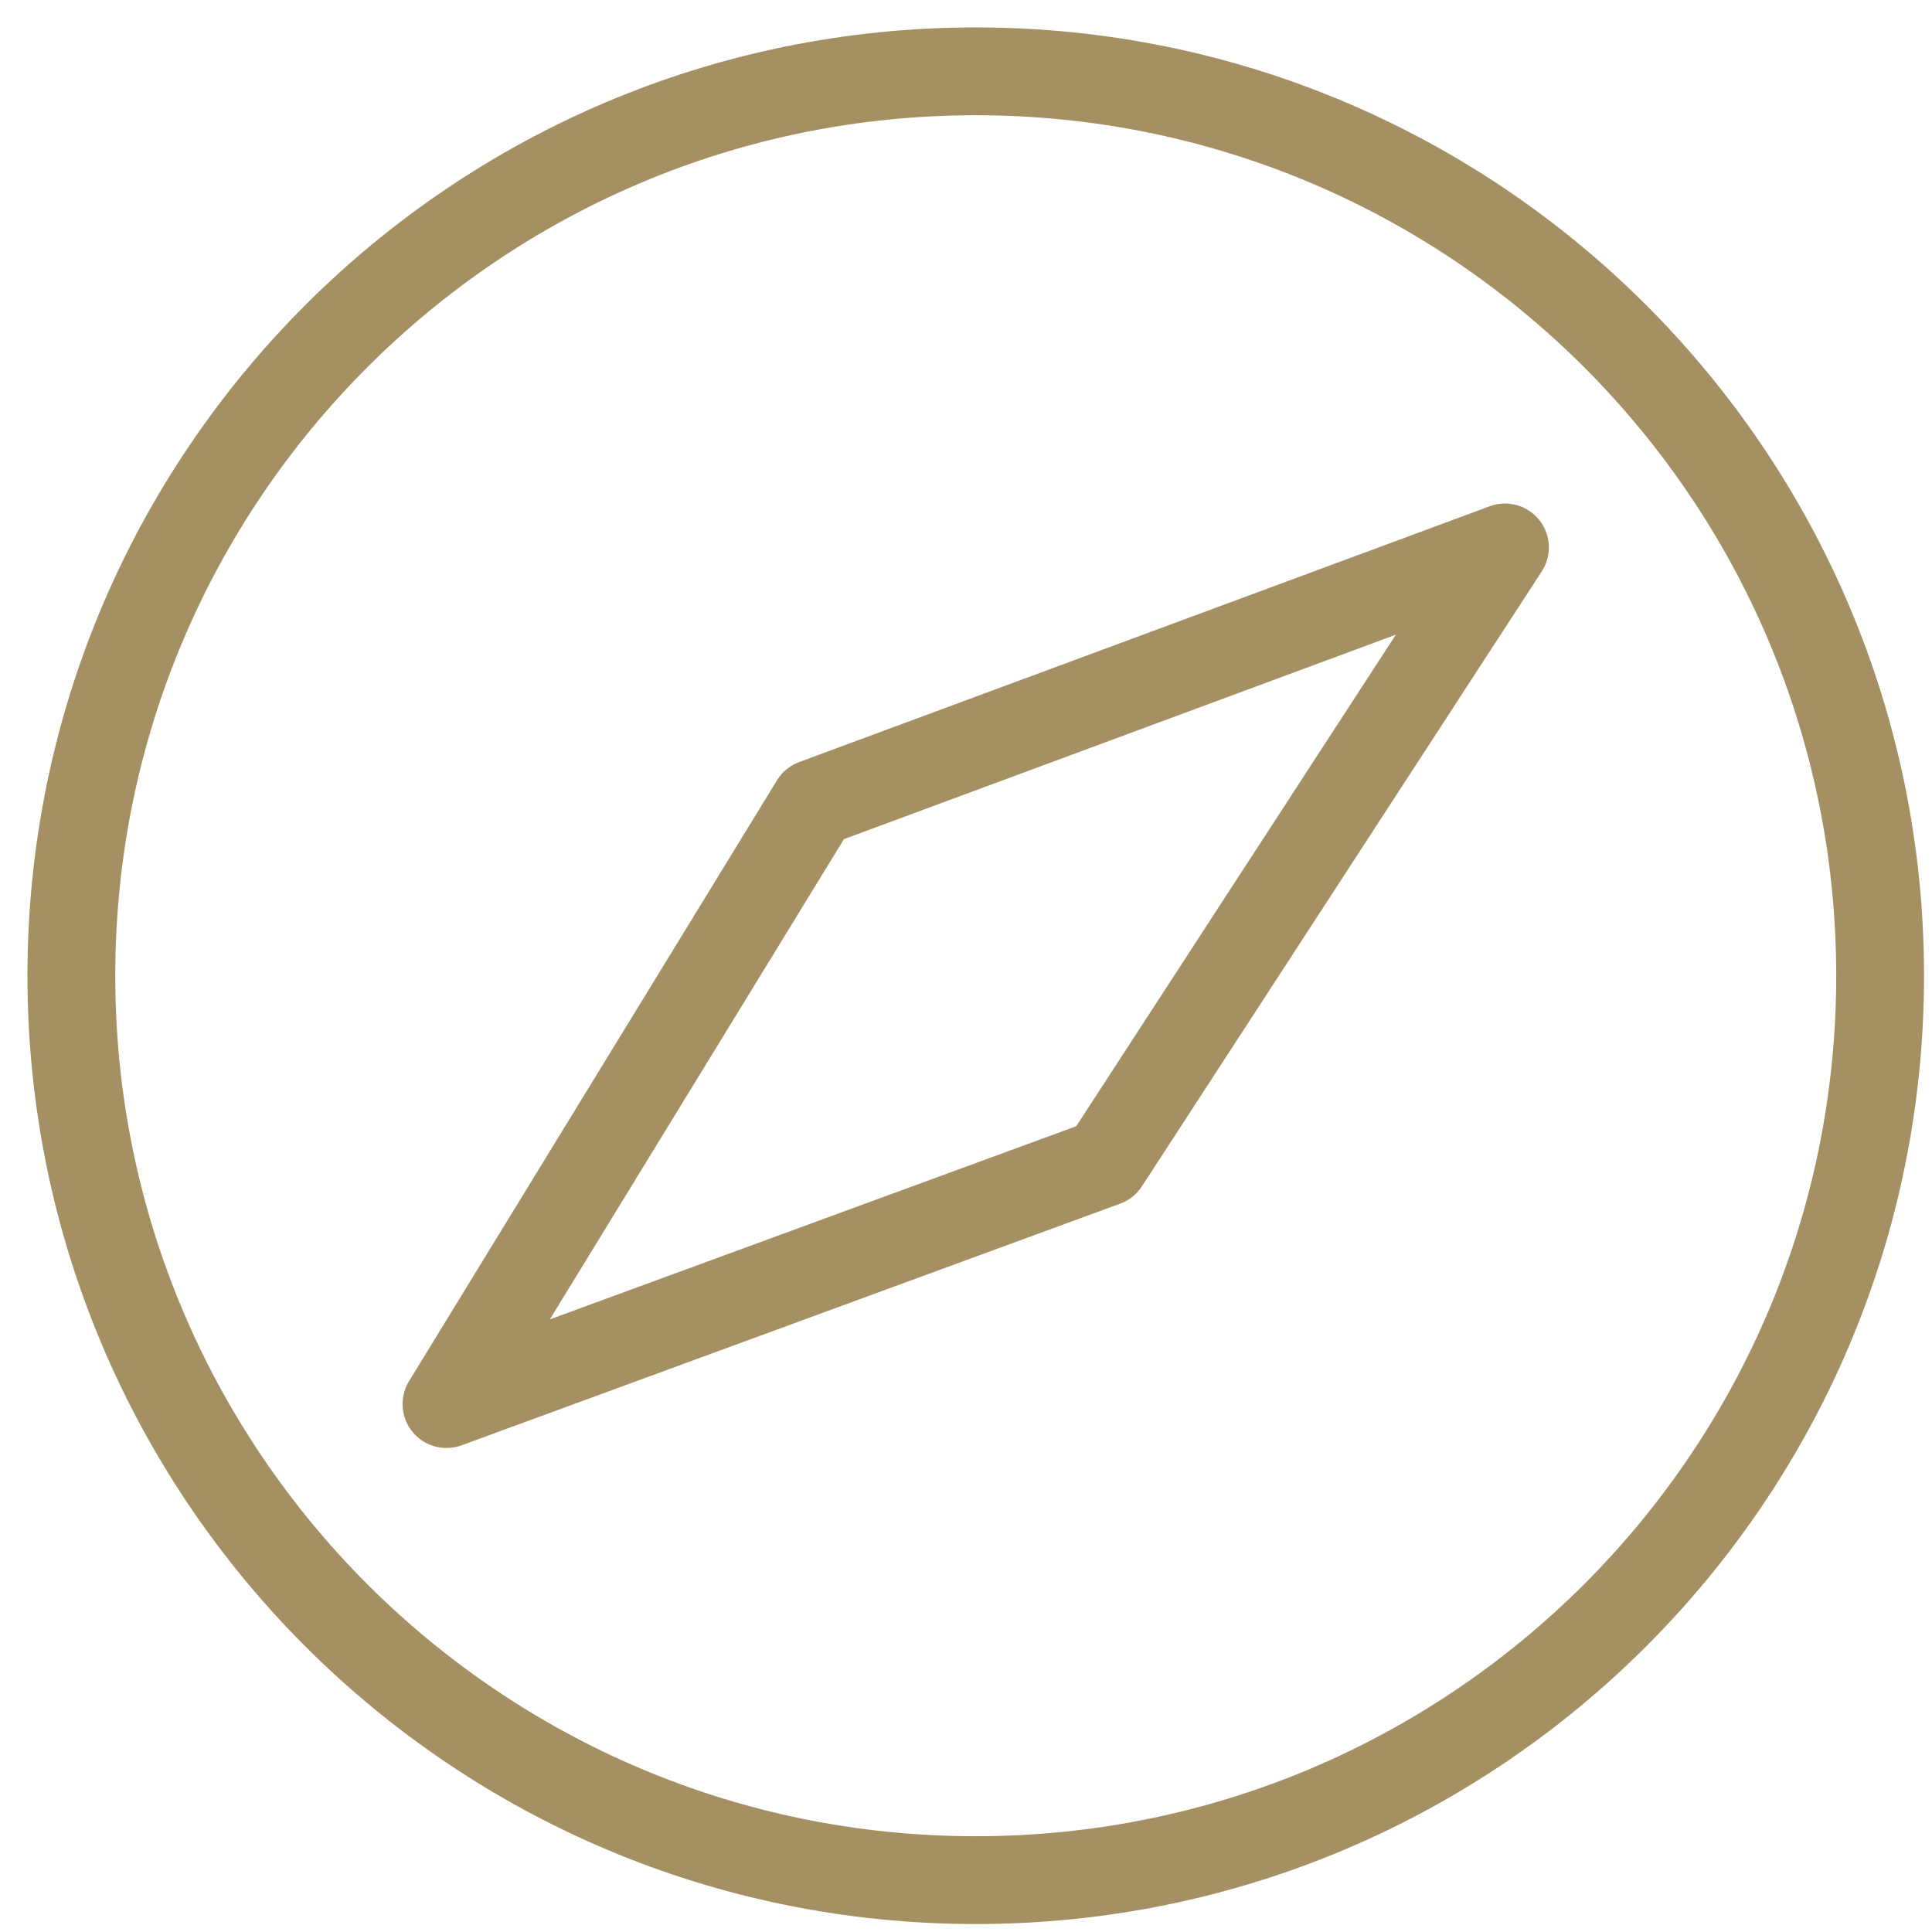 <svg xmlns="http://www.w3.org/2000/svg" width="66" height="66" viewBox="0 0 66 66">
    <g fill="none" fill-rule="evenodd" stroke="#A49062" stroke-linecap="round" stroke-linejoin="round" stroke-width="3">
        <path d="M62.228 31.333c0 17.062-13.832 30.895-30.896 30.895C14.27 62.228.438 48.395.438 31.333.438 14.269 14.27.437 31.332.437c17.064 0 30.896 13.832 30.896 30.896z" transform="translate(2 2)"/>
        <path d="M13.253 45.965L25.822 25.44 49.412 16.701 35.752 37.709z" transform="translate(2 2)"/>
    </g>
</svg>
